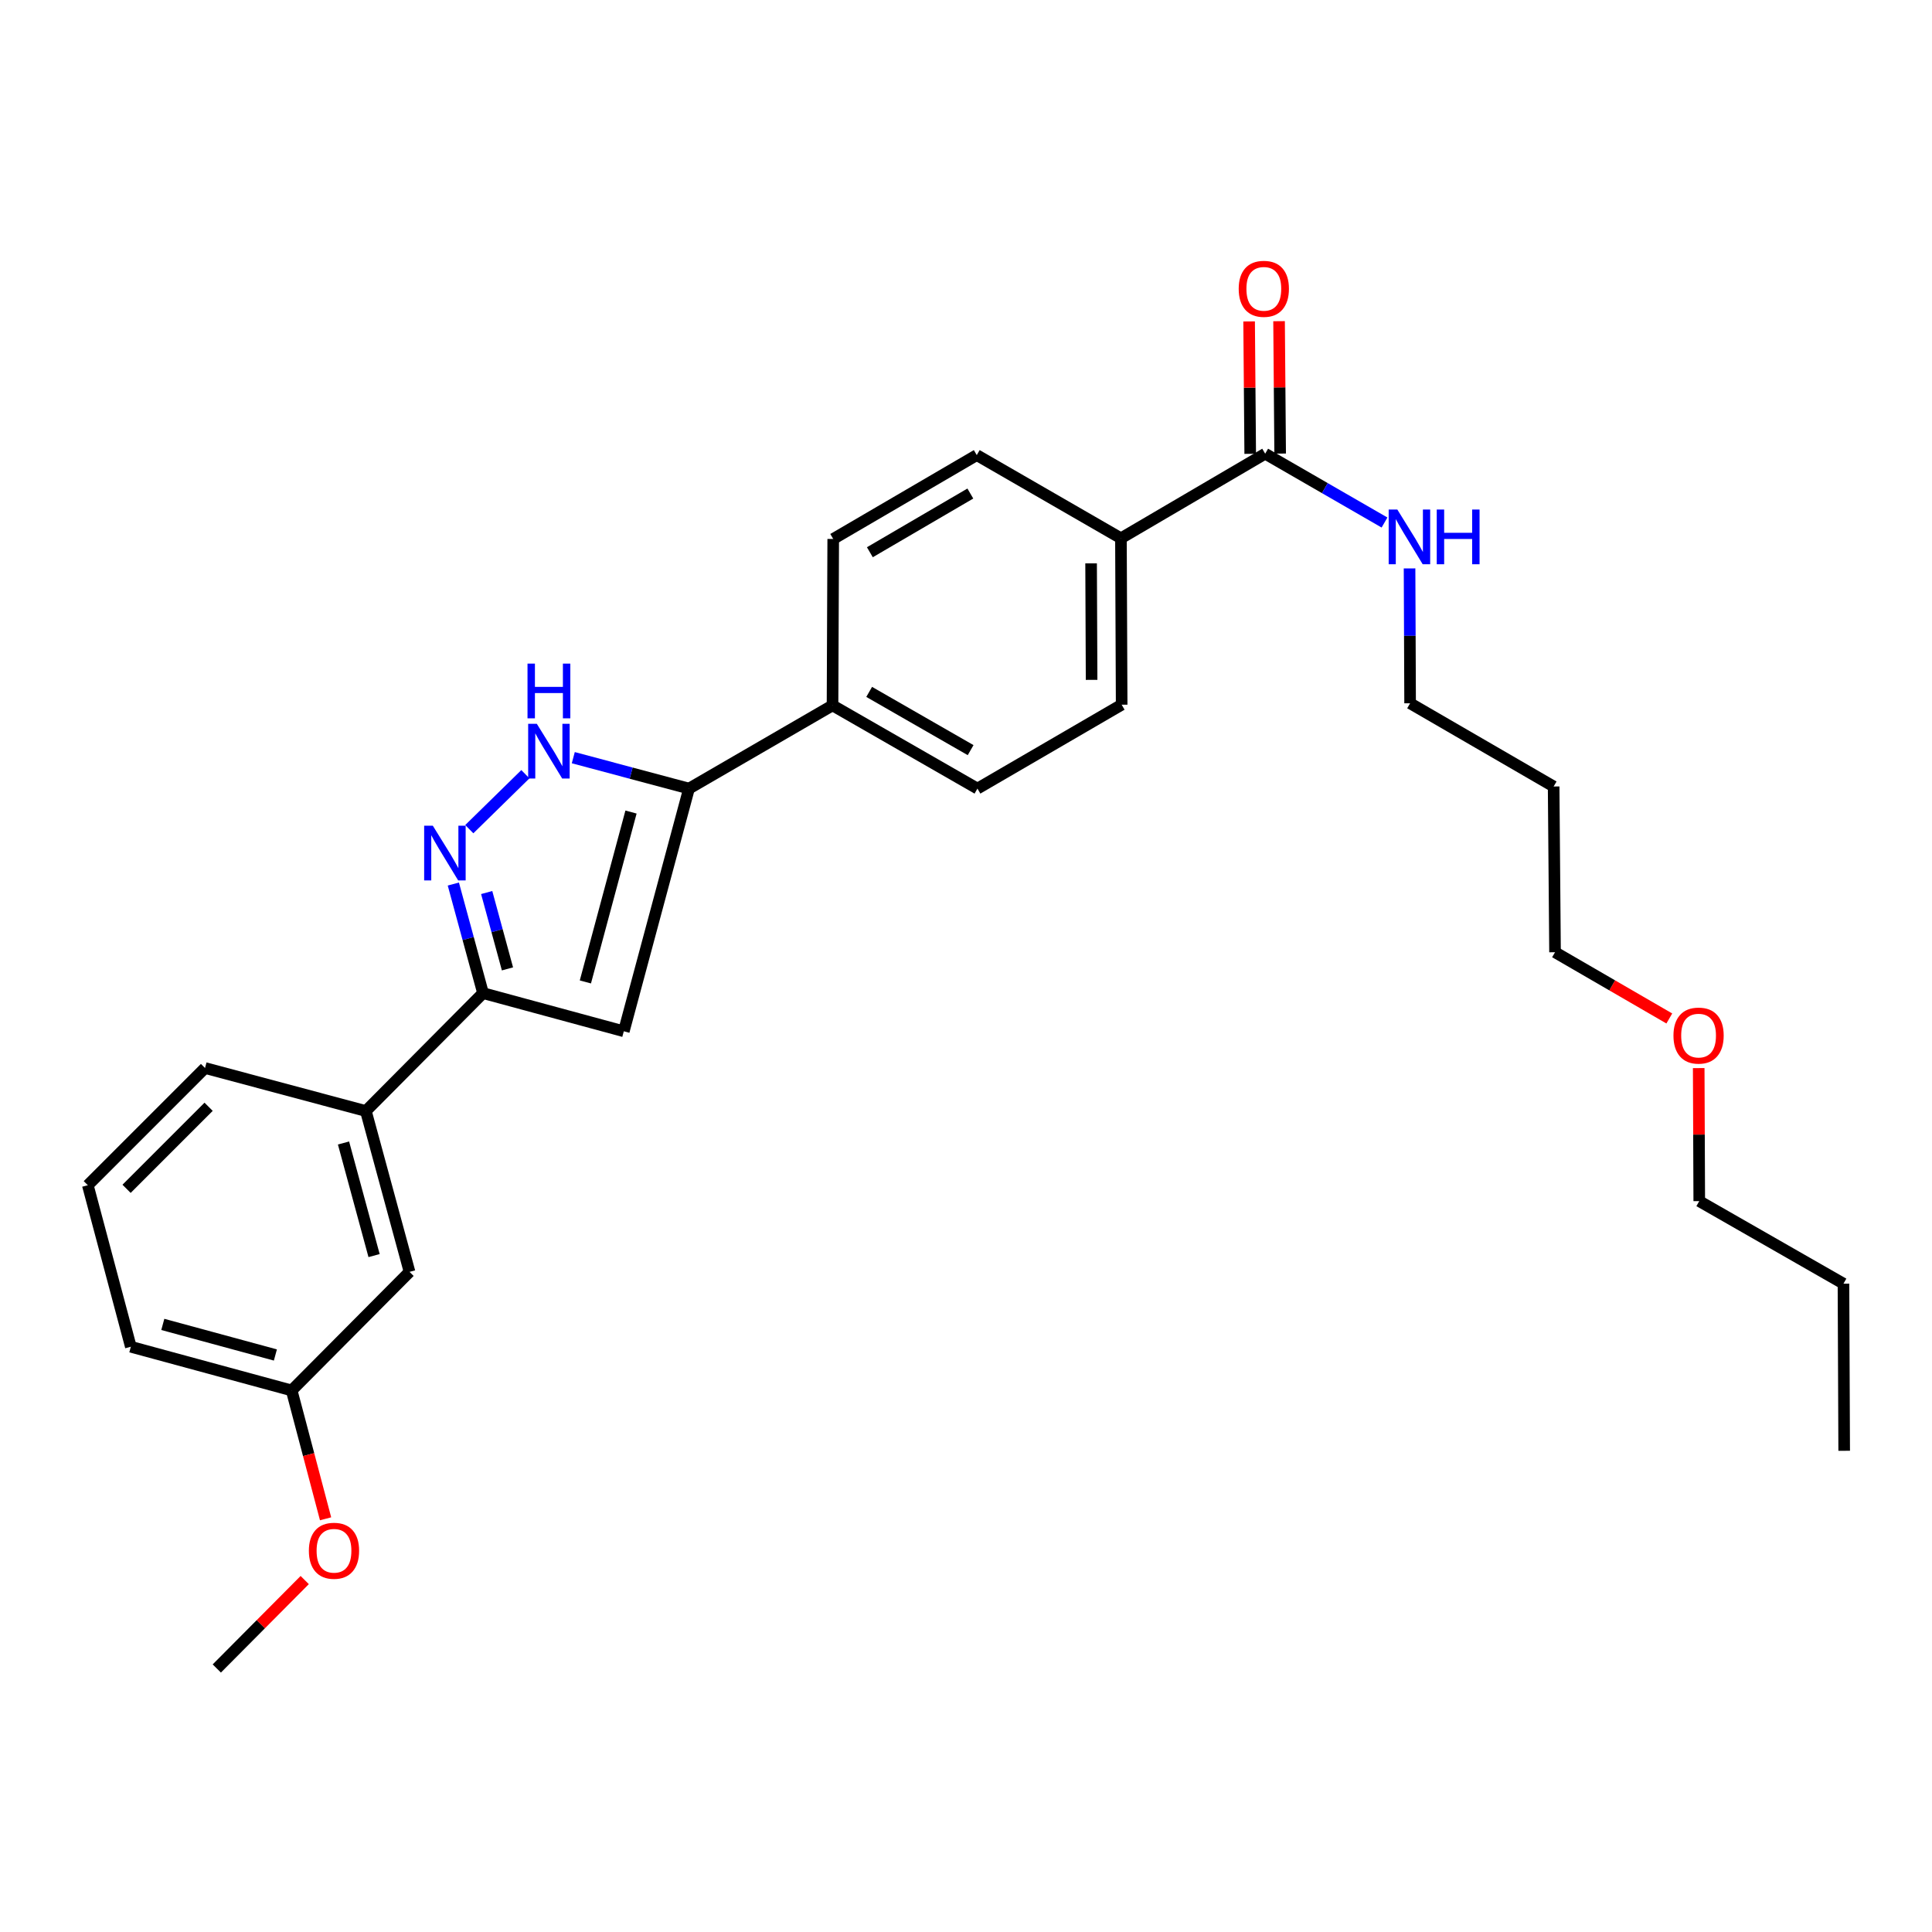 <?xml version='1.0' encoding='iso-8859-1'?>
<svg version='1.1' baseProfile='full'
              xmlns='http://www.w3.org/2000/svg'
                      xmlns:rdkit='http://www.rdkit.org/xml'
                      xmlns:xlink='http://www.w3.org/1999/xlink'
                  xml:space='preserve'
width='1000px' height='1000px' viewBox='0 0 1000 1000'>
<!-- END OF HEADER -->
<rect style='opacity:1.0;fill:#FFFFFF;stroke:none' width='1000' height='1000' x='0' y='0'> </rect>
<path class='bond-2' d='M 242.906,429.171 L 271.935,400.732' style='fill:none;fill-rule:evenodd;stroke:#0000FF;stroke-width:6px;stroke-linecap:butt;stroke-linejoin:miter;stroke-opacity:1' />
<path class='bond-3' d='M 234.647,457.577 L 242.33,485.806' style='fill:none;fill-rule:evenodd;stroke:#0000FF;stroke-width:6px;stroke-linecap:butt;stroke-linejoin:miter;stroke-opacity:1' />
<path class='bond-3' d='M 242.33,485.806 L 250.012,514.036' style='fill:none;fill-rule:evenodd;stroke:#000000;stroke-width:6px;stroke-linecap:butt;stroke-linejoin:miter;stroke-opacity:1' />
<path class='bond-3' d='M 251.91,461.975 L 257.288,481.736' style='fill:none;fill-rule:evenodd;stroke:#0000FF;stroke-width:6px;stroke-linecap:butt;stroke-linejoin:miter;stroke-opacity:1' />
<path class='bond-3' d='M 257.288,481.736 L 262.666,501.496' style='fill:none;fill-rule:evenodd;stroke:#000000;stroke-width:6px;stroke-linecap:butt;stroke-linejoin:miter;stroke-opacity:1' />
<path class='bond-0' d='M 322.881,533.793 L 250.012,514.036' style='fill:none;fill-rule:evenodd;stroke:#000000;stroke-width:6px;stroke-linecap:butt;stroke-linejoin:miter;stroke-opacity:1' />
<path class='bond-28' d='M 322.881,533.793 L 356.623,408.175' style='fill:none;fill-rule:evenodd;stroke:#000000;stroke-width:6px;stroke-linecap:butt;stroke-linejoin:miter;stroke-opacity:1' />
<path class='bond-28' d='M 302.99,508.247 L 326.61,420.315' style='fill:none;fill-rule:evenodd;stroke:#000000;stroke-width:6px;stroke-linecap:butt;stroke-linejoin:miter;stroke-opacity:1' />
<path class='bond-1' d='M 356.623,408.175 L 326.678,400.172' style='fill:none;fill-rule:evenodd;stroke:#000000;stroke-width:6px;stroke-linecap:butt;stroke-linejoin:miter;stroke-opacity:1' />
<path class='bond-1' d='M 326.678,400.172 L 296.733,392.169' style='fill:none;fill-rule:evenodd;stroke:#0000FF;stroke-width:6px;stroke-linecap:butt;stroke-linejoin:miter;stroke-opacity:1' />
<path class='bond-6' d='M 356.623,408.175 L 430.913,365.105' style='fill:none;fill-rule:evenodd;stroke:#000000;stroke-width:6px;stroke-linecap:butt;stroke-linejoin:miter;stroke-opacity:1' />
<path class='bond-5' d='M 250.012,514.036 L 189.374,575.063' style='fill:none;fill-rule:evenodd;stroke:#000000;stroke-width:6px;stroke-linecap:butt;stroke-linejoin:miter;stroke-opacity:1' />
<path class='bond-4' d='M 654.857,234.836 L 580.197,278.612' style='fill:none;fill-rule:evenodd;stroke:#000000;stroke-width:6px;stroke-linecap:butt;stroke-linejoin:miter;stroke-opacity:1' />
<path class='bond-9' d='M 662.607,234.772 L 662.324,200.507' style='fill:none;fill-rule:evenodd;stroke:#000000;stroke-width:6px;stroke-linecap:butt;stroke-linejoin:miter;stroke-opacity:1' />
<path class='bond-9' d='M 662.324,200.507 L 662.041,166.243' style='fill:none;fill-rule:evenodd;stroke:#FF0000;stroke-width:6px;stroke-linecap:butt;stroke-linejoin:miter;stroke-opacity:1' />
<path class='bond-9' d='M 647.106,234.9 L 646.823,200.635' style='fill:none;fill-rule:evenodd;stroke:#000000;stroke-width:6px;stroke-linecap:butt;stroke-linejoin:miter;stroke-opacity:1' />
<path class='bond-9' d='M 646.823,200.635 L 646.539,166.371' style='fill:none;fill-rule:evenodd;stroke:#FF0000;stroke-width:6px;stroke-linecap:butt;stroke-linejoin:miter;stroke-opacity:1' />
<path class='bond-14' d='M 654.857,234.836 L 685.739,252.648' style='fill:none;fill-rule:evenodd;stroke:#000000;stroke-width:6px;stroke-linecap:butt;stroke-linejoin:miter;stroke-opacity:1' />
<path class='bond-14' d='M 685.739,252.648 L 716.622,270.46' style='fill:none;fill-rule:evenodd;stroke:#0000FF;stroke-width:6px;stroke-linecap:butt;stroke-linejoin:miter;stroke-opacity:1' />
<path class='bond-8' d='M 189.374,575.063 L 211.972,658.317' style='fill:none;fill-rule:evenodd;stroke:#000000;stroke-width:6px;stroke-linecap:butt;stroke-linejoin:miter;stroke-opacity:1' />
<path class='bond-8' d='M 177.803,591.612 L 193.622,649.89' style='fill:none;fill-rule:evenodd;stroke:#000000;stroke-width:6px;stroke-linecap:butt;stroke-linejoin:miter;stroke-opacity:1' />
<path class='bond-18' d='M 189.374,575.063 L 106.119,552.8' style='fill:none;fill-rule:evenodd;stroke:#000000;stroke-width:6px;stroke-linecap:butt;stroke-linejoin:miter;stroke-opacity:1' />
<path class='bond-10' d='M 430.913,365.105 L 431.274,278.965' style='fill:none;fill-rule:evenodd;stroke:#000000;stroke-width:6px;stroke-linecap:butt;stroke-linejoin:miter;stroke-opacity:1' />
<path class='bond-11' d='M 430.913,365.105 L 505.925,408.175' style='fill:none;fill-rule:evenodd;stroke:#000000;stroke-width:6px;stroke-linecap:butt;stroke-linejoin:miter;stroke-opacity:1' />
<path class='bond-11' d='M 449.883,358.122 L 502.392,388.27' style='fill:none;fill-rule:evenodd;stroke:#000000;stroke-width:6px;stroke-linecap:butt;stroke-linejoin:miter;stroke-opacity:1' />
<path class='bond-7' d='M 580.197,278.612 L 580.568,364.752' style='fill:none;fill-rule:evenodd;stroke:#000000;stroke-width:6px;stroke-linecap:butt;stroke-linejoin:miter;stroke-opacity:1' />
<path class='bond-7' d='M 564.751,291.6 L 565.01,351.897' style='fill:none;fill-rule:evenodd;stroke:#000000;stroke-width:6px;stroke-linecap:butt;stroke-linejoin:miter;stroke-opacity:1' />
<path class='bond-30' d='M 580.197,278.612 L 505.572,235.559' style='fill:none;fill-rule:evenodd;stroke:#000000;stroke-width:6px;stroke-linecap:butt;stroke-linejoin:miter;stroke-opacity:1' />
<path class='bond-15' d='M 211.972,658.317 L 150.963,719.688' style='fill:none;fill-rule:evenodd;stroke:#000000;stroke-width:6px;stroke-linecap:butt;stroke-linejoin:miter;stroke-opacity:1' />
<path class='bond-12' d='M 431.274,278.965 L 505.572,235.559' style='fill:none;fill-rule:evenodd;stroke:#000000;stroke-width:6px;stroke-linecap:butt;stroke-linejoin:miter;stroke-opacity:1' />
<path class='bond-12' d='M 450.239,285.839 L 502.247,255.455' style='fill:none;fill-rule:evenodd;stroke:#000000;stroke-width:6px;stroke-linecap:butt;stroke-linejoin:miter;stroke-opacity:1' />
<path class='bond-13' d='M 505.925,408.175 L 580.568,364.752' style='fill:none;fill-rule:evenodd;stroke:#000000;stroke-width:6px;stroke-linecap:butt;stroke-linejoin:miter;stroke-opacity:1' />
<path class='bond-21' d='M 729.583,294.21 L 729.726,329.115' style='fill:none;fill-rule:evenodd;stroke:#0000FF;stroke-width:6px;stroke-linecap:butt;stroke-linejoin:miter;stroke-opacity:1' />
<path class='bond-21' d='M 729.726,329.115 L 729.869,364.02' style='fill:none;fill-rule:evenodd;stroke:#000000;stroke-width:6px;stroke-linecap:butt;stroke-linejoin:miter;stroke-opacity:1' />
<path class='bond-17' d='M 150.963,719.688 L 159.742,752.907' style='fill:none;fill-rule:evenodd;stroke:#000000;stroke-width:6px;stroke-linecap:butt;stroke-linejoin:miter;stroke-opacity:1' />
<path class='bond-17' d='M 159.742,752.907 L 168.522,786.126' style='fill:none;fill-rule:evenodd;stroke:#FF0000;stroke-width:6px;stroke-linecap:butt;stroke-linejoin:miter;stroke-opacity:1' />
<path class='bond-29' d='M 150.963,719.688 L 67.717,697.081' style='fill:none;fill-rule:evenodd;stroke:#000000;stroke-width:6px;stroke-linecap:butt;stroke-linejoin:miter;stroke-opacity:1' />
<path class='bond-29' d='M 142.539,701.337 L 84.267,685.512' style='fill:none;fill-rule:evenodd;stroke:#000000;stroke-width:6px;stroke-linecap:butt;stroke-linejoin:miter;stroke-opacity:1' />
<path class='bond-16' d='M 804.159,407.089 L 729.869,364.02' style='fill:none;fill-rule:evenodd;stroke:#000000;stroke-width:6px;stroke-linecap:butt;stroke-linejoin:miter;stroke-opacity:1' />
<path class='bond-22' d='M 804.159,407.089 L 804.882,492.876' style='fill:none;fill-rule:evenodd;stroke:#000000;stroke-width:6px;stroke-linecap:butt;stroke-linejoin:miter;stroke-opacity:1' />
<path class='bond-25' d='M 157.722,817.831 L 134.969,840.719' style='fill:none;fill-rule:evenodd;stroke:#FF0000;stroke-width:6px;stroke-linecap:butt;stroke-linejoin:miter;stroke-opacity:1' />
<path class='bond-25' d='M 134.969,840.719 L 112.217,863.607' style='fill:none;fill-rule:evenodd;stroke:#000000;stroke-width:6px;stroke-linecap:butt;stroke-linejoin:miter;stroke-opacity:1' />
<path class='bond-19' d='M 106.119,552.8 L 45.455,613.473' style='fill:none;fill-rule:evenodd;stroke:#000000;stroke-width:6px;stroke-linecap:butt;stroke-linejoin:miter;stroke-opacity:1' />
<path class='bond-19' d='M 107.982,572.862 L 65.517,615.333' style='fill:none;fill-rule:evenodd;stroke:#000000;stroke-width:6px;stroke-linecap:butt;stroke-linejoin:miter;stroke-opacity:1' />
<path class='bond-23' d='M 45.455,613.473 L 67.717,697.081' style='fill:none;fill-rule:evenodd;stroke:#000000;stroke-width:6px;stroke-linecap:butt;stroke-linejoin:miter;stroke-opacity:1' />
<path class='bond-20' d='M 864.033,527.158 L 834.457,510.017' style='fill:none;fill-rule:evenodd;stroke:#FF0000;stroke-width:6px;stroke-linecap:butt;stroke-linejoin:miter;stroke-opacity:1' />
<path class='bond-20' d='M 834.457,510.017 L 804.882,492.876' style='fill:none;fill-rule:evenodd;stroke:#000000;stroke-width:6px;stroke-linecap:butt;stroke-linejoin:miter;stroke-opacity:1' />
<path class='bond-24' d='M 879.249,552.841 L 879.391,587.274' style='fill:none;fill-rule:evenodd;stroke:#FF0000;stroke-width:6px;stroke-linecap:butt;stroke-linejoin:miter;stroke-opacity:1' />
<path class='bond-24' d='M 879.391,587.274 L 879.533,621.706' style='fill:none;fill-rule:evenodd;stroke:#000000;stroke-width:6px;stroke-linecap:butt;stroke-linejoin:miter;stroke-opacity:1' />
<path class='bond-26' d='M 879.533,621.706 L 954.175,664.423' style='fill:none;fill-rule:evenodd;stroke:#000000;stroke-width:6px;stroke-linecap:butt;stroke-linejoin:miter;stroke-opacity:1' />
<path class='bond-27' d='M 954.175,664.423 L 954.545,750.924' style='fill:none;fill-rule:evenodd;stroke:#000000;stroke-width:6px;stroke-linecap:butt;stroke-linejoin:miter;stroke-opacity:1' />
<path  class='atom-0' d='M 224.022 427.378
L 233.302 442.378
Q 234.222 443.858, 235.702 446.538
Q 237.182 449.218, 237.262 449.378
L 237.262 427.378
L 241.022 427.378
L 241.022 455.698
L 237.142 455.698
L 227.182 439.298
Q 226.022 437.378, 224.782 435.178
Q 223.582 432.978, 223.222 432.298
L 223.222 455.698
L 219.542 455.698
L 219.542 427.378
L 224.022 427.378
' fill='#0000FF'/>
<path  class='atom-3' d='M 277.857 374.637
L 287.137 389.637
Q 288.057 391.117, 289.537 393.797
Q 291.017 396.477, 291.097 396.637
L 291.097 374.637
L 294.857 374.637
L 294.857 402.957
L 290.977 402.957
L 281.017 386.557
Q 279.857 384.637, 278.617 382.437
Q 277.417 380.237, 277.057 379.557
L 277.057 402.957
L 273.377 402.957
L 273.377 374.637
L 277.857 374.637
' fill='#0000FF'/>
<path  class='atom-3' d='M 273.037 343.485
L 276.877 343.485
L 276.877 355.525
L 291.357 355.525
L 291.357 343.485
L 295.197 343.485
L 295.197 371.805
L 291.357 371.805
L 291.357 358.725
L 276.877 358.725
L 276.877 371.805
L 273.037 371.805
L 273.037 343.485
' fill='#0000FF'/>
<path  class='atom-10' d='M 641.15 149.491
Q 641.15 142.691, 644.51 138.891
Q 647.87 135.091, 654.15 135.091
Q 660.43 135.091, 663.79 138.891
Q 667.15 142.691, 667.15 149.491
Q 667.15 156.371, 663.75 160.291
Q 660.35 164.171, 654.15 164.171
Q 647.91 164.171, 644.51 160.291
Q 641.15 156.411, 641.15 149.491
M 654.15 160.971
Q 658.47 160.971, 660.79 158.091
Q 663.15 155.171, 663.15 149.491
Q 663.15 143.931, 660.79 141.131
Q 658.47 138.291, 654.15 138.291
Q 649.83 138.291, 647.47 141.091
Q 645.15 143.891, 645.15 149.491
Q 645.15 155.211, 647.47 158.091
Q 649.83 160.971, 654.15 160.971
' fill='#FF0000'/>
<path  class='atom-15' d='M 723.256 263.737
L 732.536 278.737
Q 733.456 280.217, 734.936 282.897
Q 736.416 285.577, 736.496 285.737
L 736.496 263.737
L 740.256 263.737
L 740.256 292.057
L 736.376 292.057
L 726.416 275.657
Q 725.256 273.737, 724.016 271.537
Q 722.816 269.337, 722.456 268.657
L 722.456 292.057
L 718.776 292.057
L 718.776 263.737
L 723.256 263.737
' fill='#0000FF'/>
<path  class='atom-15' d='M 743.656 263.737
L 747.496 263.737
L 747.496 275.777
L 761.976 275.777
L 761.976 263.737
L 765.816 263.737
L 765.816 292.057
L 761.976 292.057
L 761.976 278.977
L 747.496 278.977
L 747.496 292.057
L 743.656 292.057
L 743.656 263.737
' fill='#0000FF'/>
<path  class='atom-18' d='M 159.873 802.669
Q 159.873 795.869, 163.233 792.069
Q 166.593 788.269, 172.873 788.269
Q 179.153 788.269, 182.513 792.069
Q 185.873 795.869, 185.873 802.669
Q 185.873 809.549, 182.473 813.469
Q 179.073 817.349, 172.873 817.349
Q 166.633 817.349, 163.233 813.469
Q 159.873 809.589, 159.873 802.669
M 172.873 814.149
Q 177.193 814.149, 179.513 811.269
Q 181.873 808.349, 181.873 802.669
Q 181.873 797.109, 179.513 794.309
Q 177.193 791.469, 172.873 791.469
Q 168.553 791.469, 166.193 794.269
Q 163.873 797.069, 163.873 802.669
Q 163.873 808.389, 166.193 811.269
Q 168.553 814.149, 172.873 814.149
' fill='#FF0000'/>
<path  class='atom-21' d='M 866.18 536.017
Q 866.18 529.217, 869.54 525.417
Q 872.9 521.617, 879.18 521.617
Q 885.46 521.617, 888.82 525.417
Q 892.18 529.217, 892.18 536.017
Q 892.18 542.897, 888.78 546.817
Q 885.38 550.697, 879.18 550.697
Q 872.94 550.697, 869.54 546.817
Q 866.18 542.937, 866.18 536.017
M 879.18 547.497
Q 883.5 547.497, 885.82 544.617
Q 888.18 541.697, 888.18 536.017
Q 888.18 530.457, 885.82 527.657
Q 883.5 524.817, 879.18 524.817
Q 874.86 524.817, 872.5 527.617
Q 870.18 530.417, 870.18 536.017
Q 870.18 541.737, 872.5 544.617
Q 874.86 547.497, 879.18 547.497
' fill='#FF0000'/>
</svg>
